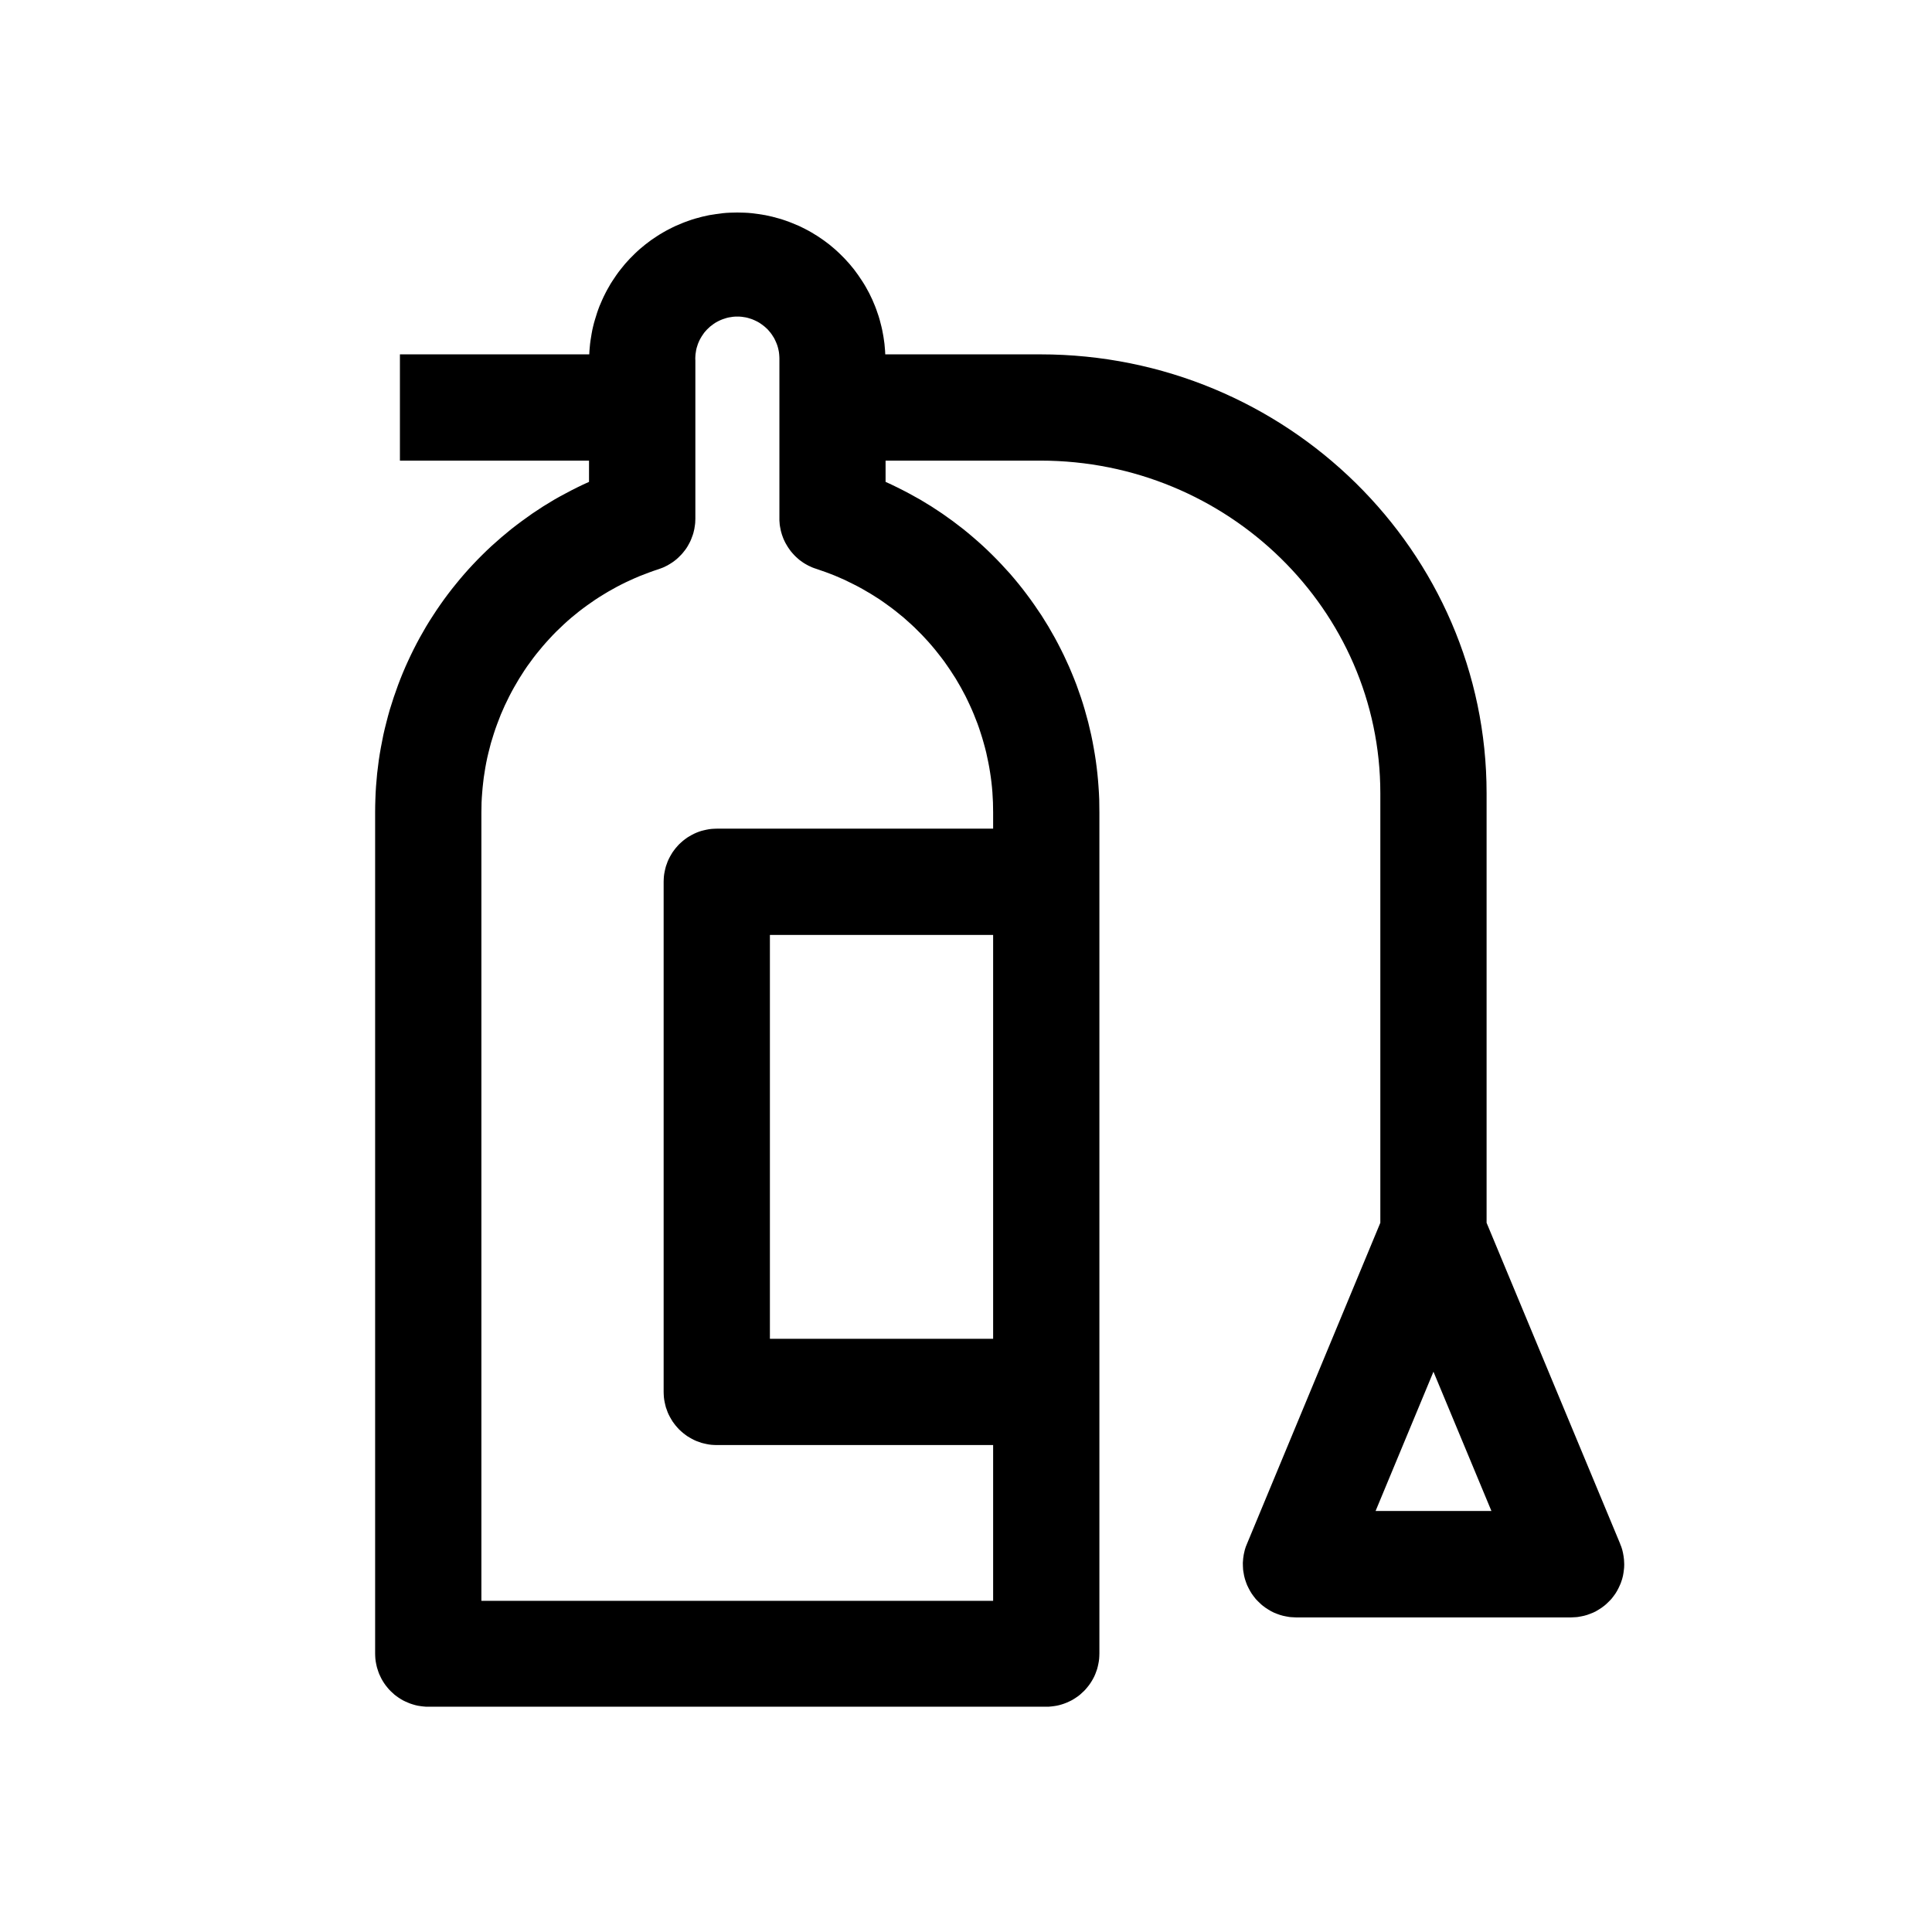 <svg xmlns="http://www.w3.org/2000/svg" xmlns:xlink="http://www.w3.org/1999/xlink" width="24" height="24" viewBox="0 0 24 24" fill="none"><g opacity="1"  transform="translate(0 0)"><mask id="bg-mask-0" fill="white"><use transform="translate(0 0)" xlink:href="#path_0"></use></mask><g mask="url(#bg-mask-0)" ><g opacity="1"  transform="translate(1 1)"><mask id="bg-mask-1" fill="white"><use transform="translate(0 0)" xlink:href="#path_1"></use></mask><g mask="url(#bg-mask-1)" ><path id="路径 1" fill-rule="evenodd" style="fill:#000000" opacity="1" d="M19.126 18.177L17.467 14.19L17.467 8.854C17.467 5.848 14.981 3.402 11.925 3.402L9.997 3.402C9.996 3.373 9.994 3.344 9.991 3.315C9.989 3.285 9.986 3.256 9.981 3.227C9.977 3.198 9.973 3.169 9.967 3.141C9.962 3.112 9.956 3.083 9.949 3.055C9.942 3.026 9.935 2.998 9.927 2.97C9.919 2.941 9.91 2.913 9.9 2.886C9.891 2.858 9.881 2.83 9.87 2.803C9.859 2.776 9.848 2.749 9.836 2.722C9.824 2.696 9.811 2.669 9.798 2.643C9.784 2.617 9.77 2.591 9.756 2.566C9.741 2.54 9.726 2.515 9.71 2.491C9.694 2.466 9.678 2.442 9.661 2.418C9.644 2.394 9.627 2.37 9.609 2.347C9.591 2.324 9.572 2.301 9.553 2.279C9.534 2.257 9.514 2.235 9.494 2.214C9.474 2.193 9.453 2.172 9.432 2.152C9.411 2.131 9.389 2.112 9.367 2.092C9.345 2.073 9.323 2.054 9.3 2.036C9.277 2.018 9.253 2 9.229 1.983C9.205 1.966 9.181 1.95 9.157 1.934C9.132 1.918 9.107 1.903 9.082 1.888C9.056 1.873 9.031 1.859 9.005 1.846C8.979 1.832 8.952 1.82 8.926 1.807C8.899 1.795 8.872 1.784 8.845 1.773C8.818 1.762 8.79 1.751 8.763 1.742C8.735 1.732 8.707 1.723 8.679 1.715C8.651 1.707 8.622 1.699 8.594 1.692C8.565 1.685 8.537 1.679 8.508 1.673C8.479 1.668 8.45 1.663 8.421 1.659C8.392 1.655 8.363 1.651 8.334 1.648C8.305 1.645 8.276 1.643 8.246 1.642C8.217 1.641 8.188 1.64 8.159 1.64C8.129 1.64 8.1 1.641 8.071 1.642C8.041 1.643 8.012 1.645 7.983 1.648C7.954 1.651 7.925 1.655 7.896 1.659C7.867 1.663 7.838 1.668 7.809 1.673C7.78 1.679 7.752 1.685 7.723 1.692C7.695 1.699 7.667 1.707 7.638 1.715C7.61 1.723 7.582 1.732 7.555 1.742C7.527 1.751 7.5 1.762 7.472 1.773C7.445 1.784 7.418 1.795 7.392 1.807C7.365 1.82 7.339 1.832 7.313 1.846C7.287 1.859 7.261 1.873 7.236 1.888C7.21 1.903 7.185 1.918 7.161 1.934C7.136 1.95 7.112 1.966 7.088 1.983C7.064 2 7.041 2.018 7.018 2.036C6.995 2.054 6.972 2.073 6.95 2.092C6.928 2.112 6.906 2.131 6.885 2.152C6.864 2.172 6.843 2.193 6.823 2.214C6.803 2.235 6.783 2.257 6.764 2.279C6.745 2.301 6.727 2.324 6.709 2.347C6.69 2.37 6.673 2.394 6.656 2.418C6.639 2.442 6.623 2.466 6.607 2.491C6.591 2.515 6.576 2.54 6.562 2.566C6.547 2.591 6.533 2.617 6.52 2.643C6.506 2.669 6.494 2.696 6.482 2.722C6.47 2.749 6.458 2.776 6.447 2.803C6.437 2.83 6.426 2.858 6.417 2.886C6.408 2.913 6.399 2.941 6.391 2.97C6.382 2.998 6.375 3.026 6.368 3.055C6.361 3.083 6.355 3.112 6.35 3.141C6.345 3.169 6.34 3.198 6.336 3.227C6.332 3.256 6.328 3.285 6.326 3.315C6.323 3.344 6.321 3.373 6.32 3.402L3.968 3.402L3.968 4.722L6.317 4.722L6.317 4.986C6.267 5.008 6.219 5.031 6.17 5.055C6.122 5.079 6.074 5.103 6.027 5.129C5.979 5.154 5.932 5.18 5.885 5.207C5.839 5.235 5.793 5.263 5.747 5.291C5.702 5.32 5.657 5.35 5.612 5.38C5.568 5.411 5.524 5.442 5.481 5.474C5.437 5.506 5.395 5.539 5.352 5.572C5.31 5.606 5.269 5.64 5.228 5.675C5.187 5.71 5.147 5.746 5.107 5.782C5.067 5.819 5.028 5.856 4.99 5.894C4.952 5.932 4.914 5.97 4.877 6.01C4.84 6.049 4.804 6.089 4.769 6.129C4.733 6.17 4.699 6.211 4.665 6.253C4.631 6.295 4.597 6.337 4.565 6.38C4.532 6.423 4.501 6.467 4.47 6.511C4.439 6.555 4.409 6.6 4.38 6.645C4.35 6.69 4.322 6.736 4.294 6.782C4.267 6.828 4.24 6.875 4.214 6.922C4.188 6.97 4.163 7.017 4.139 7.065C4.115 7.114 4.091 7.162 4.069 7.211C4.046 7.26 4.025 7.309 4.004 7.359C3.983 7.409 3.964 7.459 3.945 7.509C3.926 7.56 3.908 7.611 3.891 7.662C3.874 7.713 3.858 7.764 3.842 7.816C3.827 7.868 3.813 7.92 3.8 7.972C3.786 8.024 3.774 8.076 3.762 8.129C3.751 8.182 3.741 8.235 3.731 8.288C3.721 8.341 3.713 8.394 3.705 8.447C3.698 8.501 3.691 8.554 3.685 8.608C3.68 8.661 3.675 8.715 3.671 8.769C3.667 8.822 3.665 8.876 3.663 8.93C3.661 8.984 3.66 9.038 3.66 9.091L3.66 19.541C3.66 19.552 3.66 19.563 3.661 19.574C3.661 19.585 3.662 19.595 3.663 19.606C3.664 19.617 3.666 19.628 3.667 19.638C3.669 19.649 3.671 19.66 3.673 19.67C3.675 19.681 3.677 19.691 3.68 19.702C3.683 19.712 3.685 19.723 3.689 19.733C3.692 19.743 3.695 19.754 3.699 19.764C3.702 19.774 3.706 19.784 3.71 19.794C3.715 19.804 3.719 19.814 3.724 19.824C3.728 19.833 3.733 19.843 3.738 19.853C3.743 19.862 3.749 19.872 3.754 19.881C3.76 19.89 3.765 19.899 3.771 19.908C3.777 19.917 3.784 19.926 3.79 19.935C3.796 19.943 3.803 19.952 3.81 19.96C3.817 19.968 3.824 19.977 3.831 19.985C3.838 19.993 3.846 20 3.853 20.008C3.861 20.016 3.869 20.023 3.877 20.03C3.885 20.038 3.893 20.045 3.901 20.052C3.91 20.058 3.918 20.065 3.927 20.072C3.936 20.078 3.945 20.084 3.953 20.09C3.962 20.096 3.972 20.102 3.981 20.108C3.99 20.113 4 20.119 4.009 20.124C4.019 20.129 4.028 20.134 4.038 20.138C4.048 20.143 4.058 20.147 4.068 20.151C4.078 20.155 4.088 20.159 4.098 20.163C4.108 20.166 4.118 20.17 4.129 20.173C4.139 20.176 4.149 20.179 4.16 20.182C4.17 20.184 4.181 20.187 4.191 20.189C4.202 20.191 4.213 20.193 4.223 20.194C4.234 20.196 4.245 20.197 4.255 20.198C4.266 20.199 4.277 20.2 4.288 20.201C4.299 20.201 4.309 20.201 4.32 20.201L11.997 20.201C12.008 20.201 12.019 20.201 12.03 20.201C12.04 20.2 12.051 20.199 12.062 20.198C12.072 20.197 12.083 20.196 12.094 20.194C12.105 20.193 12.115 20.191 12.126 20.189C12.136 20.187 12.147 20.184 12.157 20.182C12.168 20.179 12.178 20.176 12.189 20.173C12.199 20.17 12.209 20.166 12.219 20.163C12.23 20.159 12.24 20.155 12.25 20.151C12.26 20.147 12.27 20.143 12.279 20.138C12.289 20.134 12.299 20.129 12.308 20.124C12.318 20.119 12.327 20.113 12.336 20.108C12.346 20.102 12.355 20.096 12.364 20.09C12.373 20.084 12.382 20.078 12.39 20.072C12.399 20.065 12.407 20.058 12.416 20.052C12.424 20.045 12.432 20.038 12.44 20.03C12.448 20.023 12.456 20.016 12.464 20.008C12.471 20 12.479 19.993 12.486 19.985C12.493 19.977 12.5 19.968 12.507 19.96C12.514 19.952 12.521 19.943 12.527 19.935C12.534 19.926 12.54 19.917 12.546 19.908C12.552 19.899 12.558 19.89 12.563 19.881C12.569 19.872 12.574 19.862 12.579 19.853C12.584 19.843 12.589 19.833 12.594 19.824C12.598 19.814 12.603 19.804 12.607 19.794C12.611 19.784 12.615 19.774 12.618 19.764C12.622 19.754 12.626 19.743 12.629 19.733C12.632 19.723 12.635 19.712 12.637 19.702C12.64 19.691 12.642 19.681 12.644 19.67C12.646 19.66 12.648 19.649 12.65 19.638C12.652 19.628 12.653 19.617 12.654 19.606C12.655 19.595 12.656 19.585 12.656 19.574C12.657 19.563 12.657 19.552 12.657 19.541L12.657 9.091C12.657 9.038 12.656 8.984 12.655 8.93C12.653 8.876 12.65 8.822 12.646 8.769C12.642 8.715 12.638 8.661 12.632 8.608C12.626 8.554 12.62 8.501 12.612 8.447C12.604 8.394 12.596 8.341 12.586 8.288C12.577 8.235 12.566 8.182 12.555 8.129C12.543 8.076 12.531 8.024 12.518 7.972C12.504 7.92 12.49 7.868 12.475 7.816C12.46 7.764 12.444 7.713 12.427 7.662C12.409 7.611 12.392 7.56 12.373 7.509C12.354 7.459 12.334 7.409 12.313 7.359C12.293 7.309 12.271 7.26 12.248 7.211C12.226 7.162 12.203 7.114 12.178 7.065C12.154 7.017 12.129 6.97 12.103 6.922C12.077 6.875 12.05 6.828 12.023 6.782C11.995 6.736 11.967 6.69 11.938 6.645C11.908 6.6 11.878 6.555 11.847 6.511C11.816 6.467 11.785 6.423 11.752 6.38C11.72 6.337 11.687 6.295 11.653 6.253C11.619 6.211 11.584 6.17 11.549 6.129C11.513 6.089 11.477 6.049 11.44 6.01C11.403 5.97 11.365 5.932 11.327 5.894C11.289 5.856 11.25 5.819 11.21 5.782C11.171 5.746 11.13 5.71 11.089 5.675C11.049 5.64 11.007 5.606 10.965 5.572C10.923 5.539 10.88 5.506 10.837 5.474C10.793 5.442 10.749 5.411 10.705 5.38C10.66 5.35 10.615 5.32 10.57 5.291C10.524 5.263 10.478 5.235 10.432 5.207C10.385 5.18 10.338 5.154 10.291 5.129C10.243 5.103 10.195 5.079 10.147 5.055C10.099 5.031 10.05 5.008 10.001 4.986L10.001 4.722L11.925 4.722C14.253 4.722 16.147 6.576 16.147 8.854L16.147 14.19L14.49 18.179C14.485 18.191 14.48 18.204 14.475 18.216C14.471 18.229 14.467 18.242 14.463 18.255C14.46 18.268 14.457 18.281 14.454 18.294C14.451 18.308 14.448 18.321 14.447 18.334C14.444 18.348 14.443 18.361 14.442 18.375C14.441 18.388 14.44 18.401 14.439 18.415C14.439 18.428 14.439 18.442 14.44 18.456C14.44 18.469 14.441 18.482 14.442 18.496C14.444 18.509 14.445 18.523 14.448 18.536C14.45 18.549 14.452 18.563 14.455 18.576C14.458 18.589 14.461 18.602 14.465 18.615C14.469 18.628 14.473 18.641 14.478 18.654C14.482 18.666 14.487 18.679 14.492 18.691C14.498 18.704 14.504 18.716 14.51 18.728C14.516 18.74 14.522 18.752 14.529 18.764C14.536 18.775 14.543 18.787 14.55 18.798C14.558 18.809 14.566 18.82 14.574 18.831C14.582 18.842 14.591 18.852 14.599 18.863C14.608 18.873 14.617 18.883 14.627 18.892C14.636 18.902 14.646 18.911 14.656 18.92C14.666 18.93 14.676 18.938 14.687 18.947C14.697 18.955 14.708 18.963 14.719 18.971C14.73 18.979 14.741 18.986 14.753 18.993C14.764 19 14.776 19.007 14.788 19.014C14.8 19.02 14.812 19.026 14.824 19.032C14.836 19.037 14.849 19.042 14.861 19.047C14.874 19.052 14.887 19.057 14.9 19.061C14.913 19.065 14.926 19.069 14.939 19.072C14.952 19.075 14.965 19.078 14.978 19.08C14.992 19.083 15.005 19.085 15.018 19.087C15.032 19.088 15.045 19.09 15.059 19.09C15.072 19.091 15.086 19.092 15.099 19.092L18.517 19.092C18.53 19.092 18.544 19.091 18.557 19.09C18.571 19.09 18.584 19.088 18.598 19.087C18.611 19.085 18.624 19.083 18.638 19.08C18.651 19.078 18.664 19.075 18.677 19.072C18.69 19.069 18.703 19.065 18.716 19.061C18.729 19.057 18.742 19.052 18.754 19.047C18.767 19.042 18.779 19.037 18.792 19.032C18.804 19.026 18.816 19.02 18.828 19.014C18.84 19.007 18.852 19 18.863 18.993C18.875 18.986 18.886 18.979 18.897 18.971C18.908 18.963 18.919 18.955 18.929 18.947C18.94 18.938 18.95 18.93 18.96 18.92C18.97 18.911 18.98 18.902 18.989 18.892C18.999 18.883 19.008 18.873 19.017 18.863C19.025 18.852 19.034 18.842 19.042 18.831C19.05 18.82 19.058 18.809 19.066 18.798C19.073 18.787 19.08 18.775 19.087 18.764C19.094 18.752 19.1 18.74 19.106 18.728C19.112 18.716 19.118 18.704 19.123 18.691C19.129 18.679 19.134 18.666 19.138 18.654C19.143 18.641 19.147 18.628 19.151 18.615C19.154 18.602 19.158 18.589 19.161 18.576C19.164 18.563 19.166 18.549 19.168 18.536C19.17 18.523 19.172 18.509 19.173 18.496C19.175 18.482 19.176 18.469 19.176 18.456C19.177 18.442 19.177 18.428 19.176 18.415C19.176 18.401 19.175 18.388 19.174 18.375C19.173 18.361 19.171 18.348 19.169 18.334C19.167 18.321 19.165 18.308 19.162 18.294C19.159 18.281 19.156 18.268 19.153 18.255C19.149 18.242 19.145 18.229 19.141 18.216C19.136 18.204 19.131 18.191 19.126 18.179L19.126 18.177ZM11.337 15.631L8.564 15.631L8.564 10.614L11.337 10.614L11.337 15.631ZM11.337 9.091L11.337 9.294L7.904 9.294C7.893 9.294 7.882 9.294 7.872 9.295C7.861 9.295 7.85 9.296 7.839 9.297C7.829 9.298 7.818 9.299 7.807 9.301C7.796 9.303 7.786 9.304 7.775 9.307C7.765 9.309 7.754 9.311 7.744 9.314C7.733 9.316 7.723 9.319 7.712 9.322C7.702 9.325 7.692 9.329 7.682 9.332C7.671 9.336 7.661 9.34 7.651 9.344C7.641 9.348 7.632 9.353 7.622 9.357C7.612 9.362 7.602 9.367 7.593 9.372C7.583 9.377 7.574 9.382 7.565 9.388C7.555 9.393 7.546 9.399 7.537 9.405C7.528 9.411 7.519 9.417 7.511 9.424C7.502 9.43 7.494 9.437 7.485 9.444C7.477 9.451 7.469 9.458 7.461 9.465C7.453 9.472 7.445 9.48 7.437 9.487C7.43 9.495 7.422 9.503 7.415 9.511C7.408 9.519 7.401 9.527 7.394 9.535C7.387 9.544 7.38 9.552 7.374 9.561C7.367 9.569 7.361 9.578 7.355 9.587C7.349 9.596 7.343 9.605 7.338 9.615C7.332 9.624 7.327 9.633 7.322 9.643C7.317 9.652 7.312 9.662 7.307 9.672C7.303 9.681 7.298 9.691 7.294 9.701C7.29 9.711 7.286 9.721 7.283 9.732C7.279 9.742 7.276 9.752 7.272 9.762C7.269 9.773 7.266 9.783 7.264 9.794C7.261 9.804 7.259 9.815 7.257 9.825C7.255 9.836 7.253 9.846 7.251 9.857C7.25 9.868 7.248 9.878 7.247 9.889C7.246 9.9 7.245 9.911 7.245 9.921C7.244 9.932 7.244 9.943 7.244 9.954L7.244 16.291C7.244 16.302 7.244 16.313 7.245 16.323C7.245 16.334 7.246 16.345 7.247 16.356C7.248 16.366 7.25 16.377 7.251 16.388C7.253 16.398 7.255 16.409 7.257 16.42C7.259 16.43 7.261 16.441 7.264 16.451C7.266 16.462 7.269 16.472 7.272 16.483C7.276 16.493 7.279 16.503 7.283 16.513C7.286 16.523 7.29 16.534 7.294 16.544C7.298 16.553 7.303 16.563 7.307 16.573C7.312 16.583 7.317 16.593 7.322 16.602C7.327 16.612 7.332 16.621 7.338 16.63C7.343 16.64 7.349 16.649 7.355 16.658C7.361 16.667 7.367 16.675 7.374 16.684C7.38 16.693 7.387 16.701 7.394 16.71C7.401 16.718 7.408 16.726 7.415 16.734C7.422 16.742 7.43 16.75 7.437 16.758C7.445 16.765 7.453 16.773 7.461 16.78C7.469 16.787 7.477 16.794 7.485 16.801C7.494 16.808 7.502 16.815 7.511 16.821C7.519 16.828 7.528 16.834 7.537 16.84C7.546 16.846 7.555 16.852 7.565 16.857C7.574 16.863 7.583 16.868 7.593 16.873C7.602 16.878 7.612 16.883 7.622 16.888C7.632 16.892 7.641 16.897 7.651 16.901C7.661 16.905 7.671 16.909 7.682 16.912C7.692 16.916 7.702 16.919 7.712 16.923C7.723 16.926 7.733 16.929 7.744 16.931C7.754 16.934 7.765 16.936 7.775 16.938C7.786 16.94 7.796 16.942 7.807 16.944C7.818 16.945 7.829 16.947 7.839 16.948C7.85 16.949 7.861 16.95 7.872 16.95C7.882 16.951 7.893 16.951 7.904 16.951L11.337 16.951L11.337 18.886L4.98 18.886L4.98 9.096C4.98 9.054 4.981 9.013 4.982 8.971C4.984 8.929 4.986 8.888 4.99 8.846C4.993 8.805 4.997 8.763 5.002 8.722C5.006 8.68 5.012 8.639 5.019 8.598C5.025 8.557 5.032 8.516 5.04 8.475C5.048 8.434 5.057 8.393 5.067 8.353C5.077 8.312 5.087 8.272 5.098 8.232C5.11 8.192 5.122 8.152 5.135 8.112C5.148 8.072 5.161 8.033 5.176 7.994C5.19 7.955 5.205 7.916 5.221 7.877C5.237 7.839 5.254 7.801 5.271 7.763C5.289 7.725 5.307 7.688 5.326 7.65C5.345 7.613 5.364 7.577 5.385 7.54C5.405 7.504 5.426 7.468 5.448 7.432C5.47 7.397 5.492 7.362 5.515 7.327C5.538 7.292 5.562 7.258 5.587 7.225C5.611 7.191 5.636 7.158 5.662 7.125C5.688 7.092 5.715 7.06 5.742 7.028C5.769 6.997 5.796 6.966 5.825 6.935C5.853 6.904 5.882 6.874 5.911 6.845C5.941 6.815 5.971 6.787 6.002 6.758C6.032 6.73 6.063 6.702 6.095 6.675C6.127 6.648 6.159 6.622 6.192 6.596C6.225 6.571 6.258 6.545 6.292 6.521C6.326 6.497 6.36 6.473 6.394 6.45C6.429 6.427 6.464 6.404 6.5 6.383C6.535 6.361 6.571 6.34 6.608 6.32C6.644 6.299 6.681 6.28 6.718 6.261C6.755 6.242 6.793 6.224 6.831 6.207C6.869 6.189 6.907 6.173 6.945 6.157C6.984 6.141 7.023 6.126 7.062 6.112C7.101 6.097 7.141 6.084 7.18 6.071C7.188 6.068 7.197 6.065 7.205 6.062C7.213 6.059 7.221 6.056 7.229 6.053C7.237 6.05 7.245 6.046 7.253 6.043C7.261 6.039 7.268 6.035 7.276 6.031C7.284 6.028 7.291 6.024 7.299 6.019C7.306 6.015 7.314 6.011 7.321 6.006C7.329 6.002 7.336 5.997 7.343 5.992C7.35 5.988 7.357 5.983 7.364 5.978C7.371 5.972 7.378 5.967 7.385 5.962C7.392 5.957 7.399 5.951 7.405 5.946C7.412 5.94 7.418 5.934 7.425 5.928C7.431 5.922 7.437 5.917 7.443 5.91C7.45 5.904 7.456 5.898 7.461 5.892C7.467 5.885 7.473 5.879 7.479 5.872C7.484 5.866 7.49 5.859 7.495 5.852C7.501 5.846 7.506 5.839 7.511 5.832C7.516 5.825 7.521 5.818 7.526 5.811C7.531 5.803 7.535 5.796 7.54 5.789C7.544 5.781 7.549 5.774 7.553 5.766C7.557 5.759 7.561 5.751 7.565 5.744C7.569 5.736 7.573 5.728 7.577 5.72C7.58 5.712 7.584 5.704 7.587 5.696C7.59 5.689 7.593 5.68 7.596 5.672C7.6 5.664 7.602 5.656 7.605 5.648C7.608 5.64 7.61 5.631 7.613 5.623C7.615 5.615 7.617 5.606 7.619 5.598C7.621 5.59 7.623 5.581 7.625 5.573C7.627 5.564 7.628 5.556 7.629 5.547C7.631 5.539 7.632 5.53 7.633 5.521C7.634 5.513 7.635 5.504 7.636 5.496C7.636 5.487 7.637 5.478 7.637 5.47C7.638 5.461 7.638 5.453 7.638 5.444L7.638 3.479C7.637 3.47 7.637 3.462 7.637 3.453C7.637 3.444 7.638 3.435 7.638 3.427C7.638 3.418 7.639 3.409 7.64 3.4C7.641 3.391 7.642 3.383 7.644 3.374C7.645 3.365 7.647 3.357 7.648 3.348C7.65 3.339 7.652 3.331 7.654 3.322C7.657 3.314 7.659 3.305 7.662 3.297C7.664 3.289 7.667 3.28 7.67 3.272C7.673 3.264 7.677 3.256 7.68 3.248C7.684 3.24 7.687 3.232 7.691 3.224C7.695 3.216 7.699 3.208 7.704 3.2C7.708 3.193 7.712 3.185 7.717 3.178C7.722 3.17 7.727 3.163 7.732 3.156C7.737 3.148 7.742 3.141 7.747 3.134C7.753 3.127 7.758 3.121 7.764 3.114C7.77 3.107 7.776 3.101 7.782 3.094C7.788 3.088 7.794 3.082 7.801 3.076C7.807 3.07 7.814 3.064 7.82 3.058C7.827 3.052 7.834 3.047 7.841 3.042C7.848 3.036 7.855 3.031 7.862 3.026C7.869 3.021 7.877 3.016 7.884 3.011C7.892 3.007 7.899 3.002 7.907 2.998C7.915 2.994 7.922 2.99 7.93 2.986C7.938 2.982 7.946 2.978 7.954 2.975C7.962 2.971 7.971 2.968 7.979 2.965C7.987 2.962 7.995 2.959 8.004 2.957C8.012 2.954 8.021 2.952 8.029 2.949C8.038 2.947 8.046 2.945 8.055 2.943C8.063 2.942 8.072 2.94 8.081 2.939C8.09 2.937 8.098 2.936 8.107 2.935C8.116 2.935 8.125 2.934 8.133 2.933C8.142 2.933 8.151 2.933 8.16 2.933C8.169 2.933 8.177 2.933 8.186 2.933C8.195 2.934 8.204 2.935 8.212 2.935C8.221 2.936 8.23 2.937 8.239 2.939C8.247 2.94 8.256 2.942 8.265 2.943C8.273 2.945 8.282 2.947 8.29 2.949C8.299 2.952 8.307 2.954 8.316 2.957C8.324 2.959 8.332 2.962 8.341 2.965C8.349 2.968 8.357 2.971 8.365 2.975C8.373 2.978 8.381 2.982 8.389 2.986C8.397 2.99 8.405 2.994 8.413 2.998C8.42 3.002 8.428 3.007 8.435 3.011C8.443 3.016 8.45 3.021 8.457 3.026C8.465 3.031 8.472 3.036 8.479 3.042C8.486 3.047 8.493 3.052 8.499 3.058C8.506 3.064 8.512 3.07 8.519 3.076C8.525 3.082 8.531 3.088 8.538 3.094C8.544 3.101 8.55 3.107 8.555 3.114C8.561 3.121 8.567 3.127 8.572 3.134C8.577 3.141 8.583 3.148 8.588 3.156C8.593 3.163 8.598 3.17 8.602 3.178C8.607 3.185 8.611 3.193 8.616 3.2C8.62 3.208 8.624 3.216 8.628 3.224C8.632 3.232 8.636 3.24 8.639 3.248C8.643 3.256 8.646 3.264 8.649 3.272C8.652 3.28 8.655 3.289 8.658 3.297C8.66 3.305 8.663 3.314 8.665 3.322C8.667 3.331 8.669 3.339 8.671 3.348C8.673 3.357 8.674 3.365 8.676 3.374C8.677 3.383 8.678 3.391 8.679 3.4C8.68 3.409 8.681 3.418 8.681 3.427C8.682 3.435 8.682 3.444 8.682 3.453C8.682 3.462 8.682 3.47 8.682 3.479L8.682 5.439C8.682 5.448 8.682 5.457 8.682 5.465C8.683 5.474 8.683 5.483 8.684 5.491C8.684 5.5 8.685 5.509 8.686 5.517C8.687 5.526 8.689 5.534 8.69 5.543C8.691 5.551 8.693 5.56 8.695 5.568C8.696 5.577 8.698 5.585 8.7 5.594C8.702 5.602 8.704 5.61 8.707 5.619C8.709 5.627 8.712 5.635 8.714 5.643C8.717 5.652 8.72 5.66 8.723 5.668C8.726 5.676 8.729 5.684 8.732 5.692C8.736 5.7 8.739 5.708 8.743 5.716C8.746 5.724 8.75 5.731 8.754 5.739C8.758 5.747 8.762 5.754 8.767 5.762C8.771 5.77 8.775 5.777 8.78 5.784C8.784 5.792 8.789 5.799 8.794 5.806C8.798 5.813 8.803 5.82 8.809 5.827C8.814 5.834 8.819 5.841 8.824 5.848C8.83 5.855 8.835 5.861 8.841 5.868C8.846 5.875 8.852 5.881 8.858 5.887C8.864 5.894 8.87 5.9 8.876 5.906C8.882 5.912 8.888 5.918 8.895 5.924C8.901 5.93 8.908 5.936 8.914 5.941C8.921 5.947 8.927 5.952 8.934 5.958C8.941 5.963 8.948 5.968 8.955 5.973C8.962 5.978 8.969 5.983 8.976 5.988C8.983 5.993 8.991 5.997 8.998 6.002C9.006 6.006 9.013 6.011 9.021 6.015C9.028 6.019 9.036 6.023 9.043 6.027C9.051 6.031 9.059 6.035 9.067 6.038C9.075 6.042 9.083 6.045 9.091 6.049C9.099 6.052 9.107 6.055 9.115 6.058C9.123 6.061 9.131 6.064 9.139 6.066C9.179 6.079 9.218 6.093 9.257 6.107C9.297 6.121 9.335 6.137 9.374 6.152C9.412 6.168 9.451 6.185 9.489 6.202C9.526 6.22 9.564 6.238 9.601 6.257C9.638 6.275 9.675 6.295 9.711 6.315C9.748 6.336 9.784 6.357 9.819 6.378C9.855 6.4 9.89 6.422 9.925 6.445C9.959 6.469 9.994 6.492 10.027 6.517C10.061 6.541 10.094 6.566 10.127 6.592C10.16 6.618 10.192 6.644 10.224 6.671C10.255 6.698 10.287 6.726 10.317 6.754C10.348 6.782 10.378 6.811 10.407 6.841C10.437 6.87 10.466 6.9 10.494 6.931C10.522 6.961 10.55 6.992 10.577 7.024C10.604 7.056 10.631 7.088 10.656 7.121C10.682 7.153 10.707 7.187 10.732 7.22C10.756 7.254 10.78 7.288 10.803 7.323C10.826 7.358 10.849 7.393 10.871 7.428C10.892 7.464 10.914 7.5 10.934 7.536C10.954 7.572 10.974 7.609 10.993 7.646C11.011 7.683 11.03 7.721 11.047 7.759C11.065 7.797 11.081 7.835 11.097 7.873C11.113 7.912 11.128 7.951 11.143 7.99C11.157 8.029 11.171 8.068 11.183 8.108C11.196 8.147 11.208 8.187 11.219 8.227C11.231 8.268 11.241 8.308 11.251 8.348C11.26 8.389 11.269 8.43 11.277 8.47C11.285 8.511 11.293 8.552 11.299 8.594C11.306 8.635 11.311 8.676 11.316 8.717C11.321 8.759 11.325 8.8 11.328 8.842C11.331 8.883 11.333 8.925 11.335 8.967C11.336 9.008 11.337 9.05 11.337 9.091ZM16.088 17.77L16.807 16.04L17.527 17.77L16.088 17.77Z"></path></g></g></g></g><defs><rect id="path_0" x="0" y="0" width="24" height="24" rx="0" ry="0"/><rect id="path_1" x="0" y="0" width="22" height="22" rx="0" ry="0"/></defs></svg>